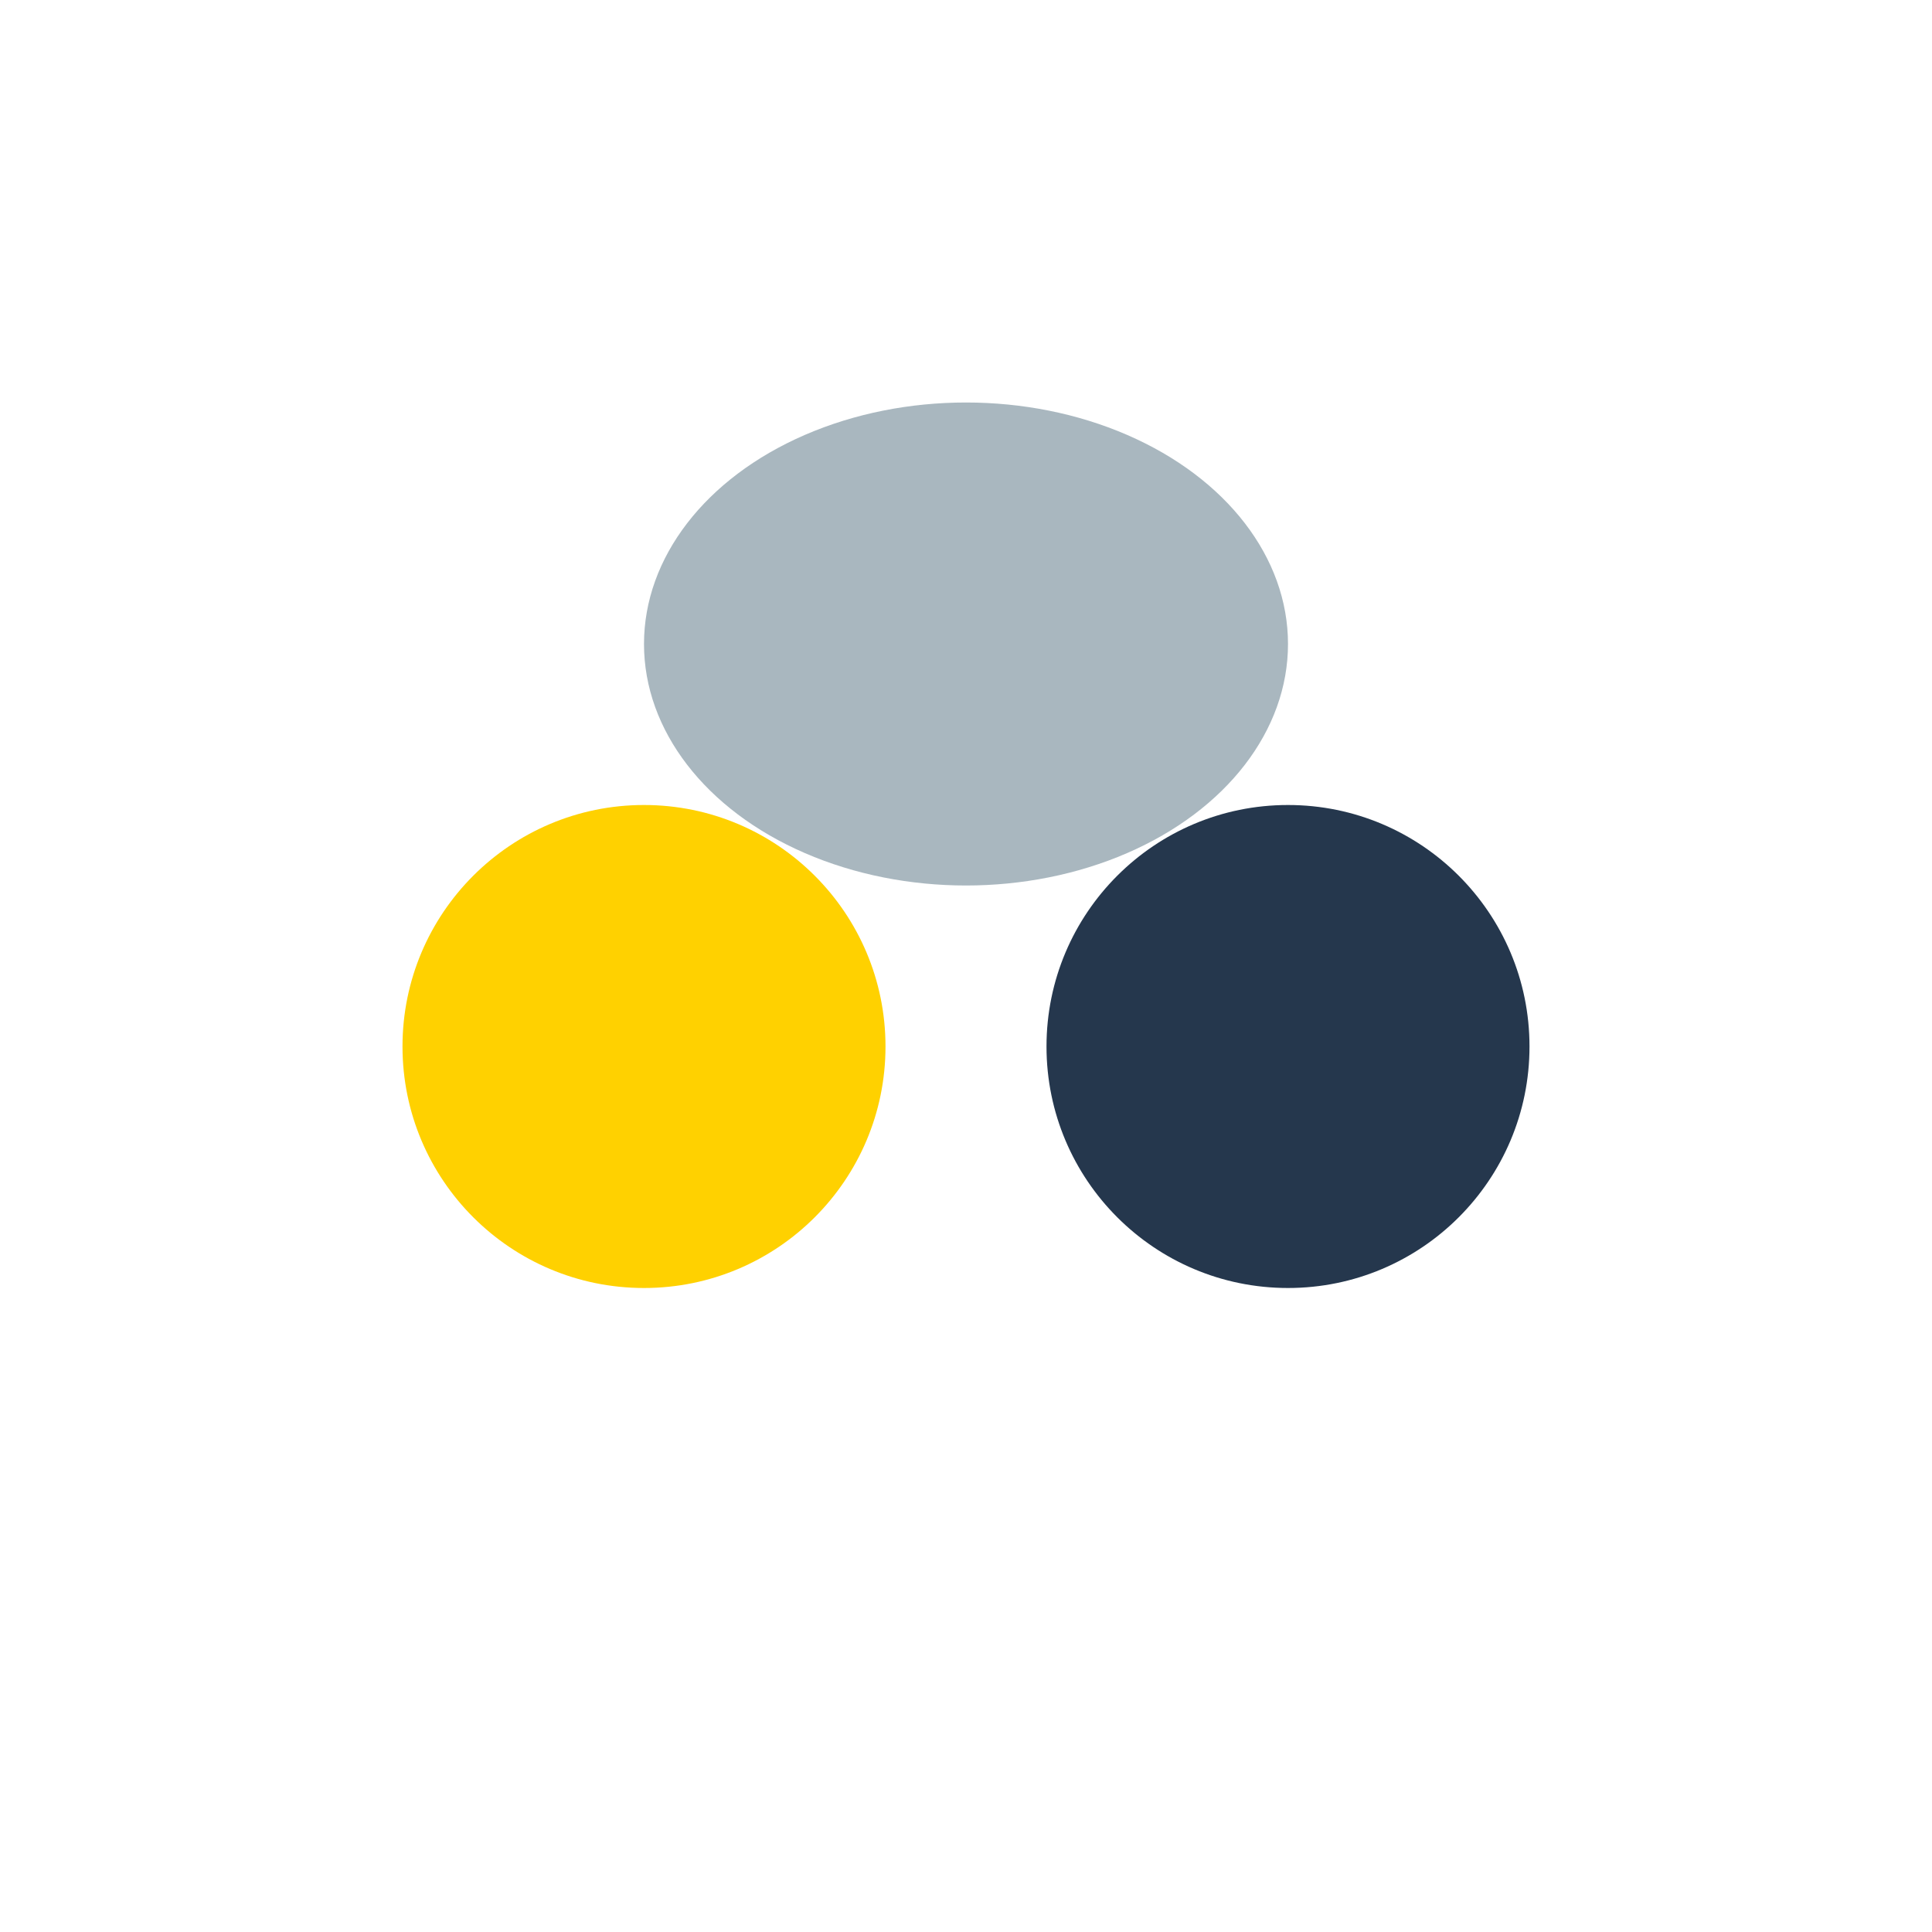 <?xml version="1.0" encoding="UTF-8"?>
<svg xmlns="http://www.w3.org/2000/svg" width="24" height="24" viewBox="0 0 24 24"><circle cx="8" cy="13" r="3" fill="#FFD100"/><circle cx="16" cy="13" r="3" fill="#25374D"/><ellipse cx="12" cy="8" rx="4" ry="3" fill="#A9B7BF"/></svg>